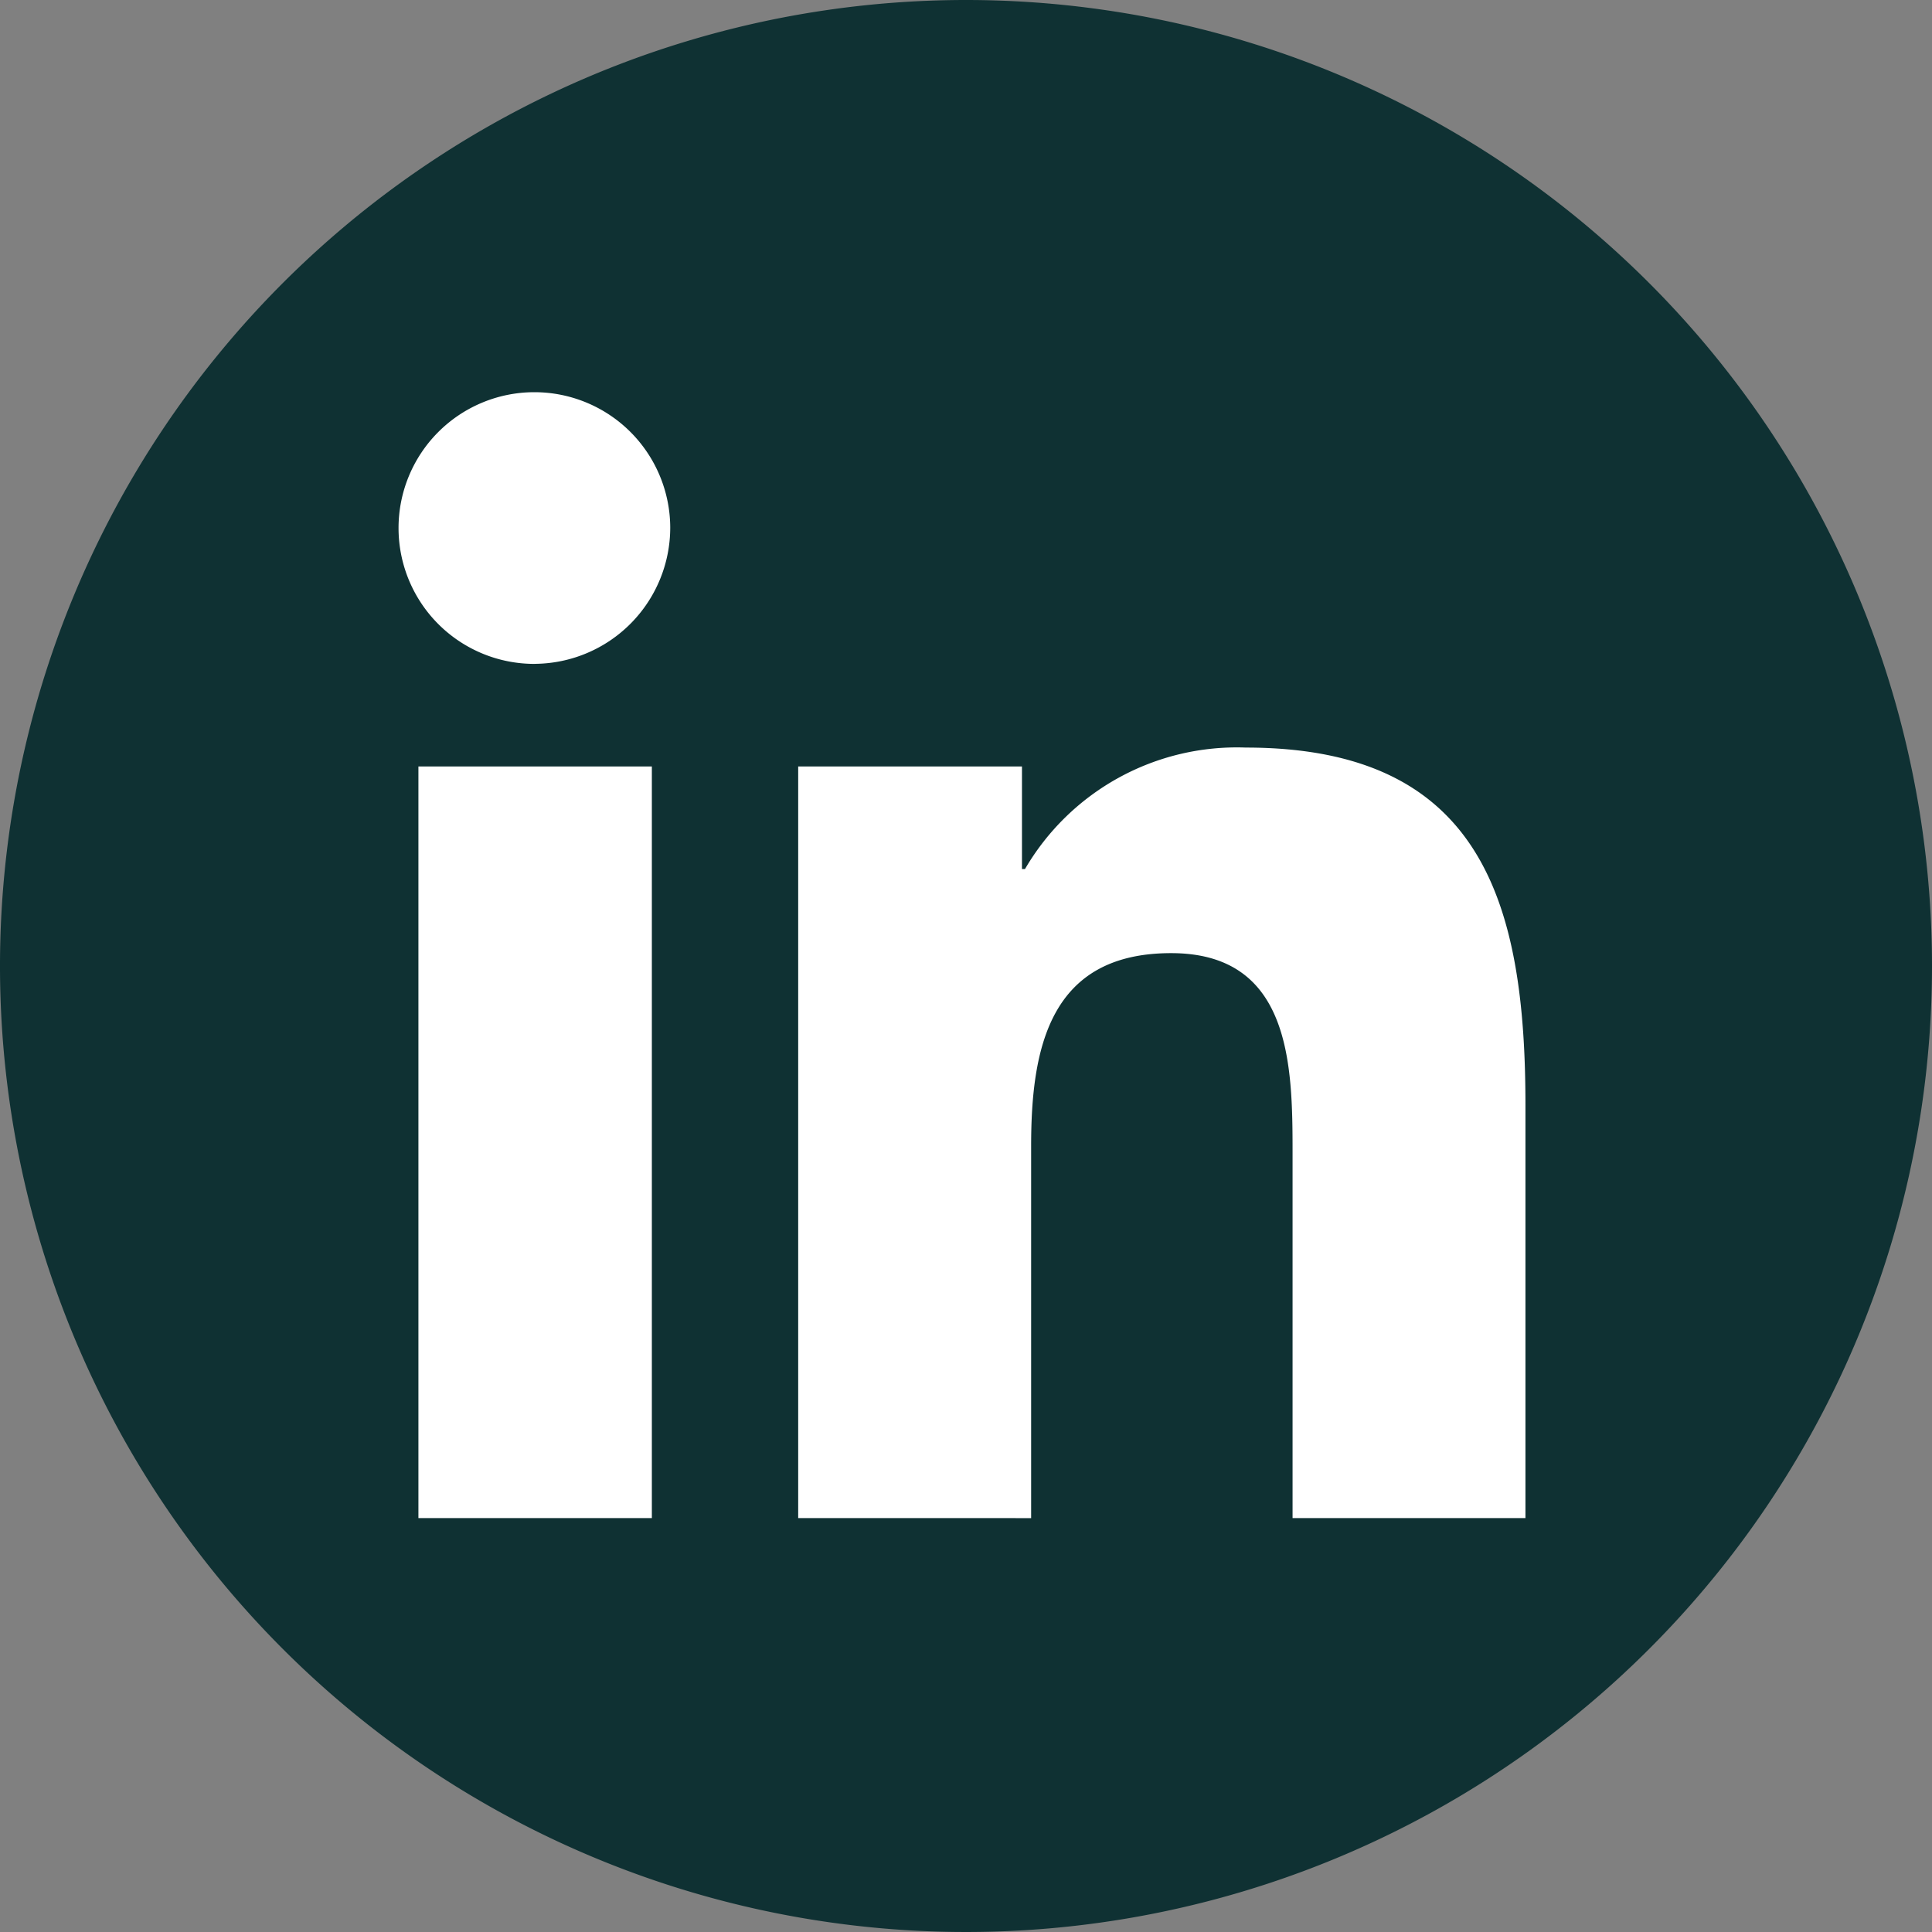 <svg id="Group_85345" data-name="Group 85345" xmlns="http://www.w3.org/2000/svg" xmlns:xlink="http://www.w3.org/1999/xlink" width="35" height="35" viewBox="0 0 35 35">
  <rect x="0" y="0" width="35" height="35" fill="#808080" stroke="none"/>
  <defs>
    <clipPath id="clip-path">
      <rect id="Rectangle_34186" data-name="Rectangle 34186" width="35" height="35" fill="none"/>
    </clipPath>
  </defs>
  <g id="Group_85338" data-name="Group 85338" clip-path="url(#clip-path)">
    <path id="Path_16692" data-name="Path 16692" d="M35,17.5A17.5,17.5,0,1,1,17.5,0,17.5,17.5,0,0,1,35,17.5" fill="#0f3133"/>
    <path id="Path_16693" data-name="Path 16693" d="M12.84,28.517H8.611V14.9H12.84ZM10.724,13.042a2.461,2.461,0,1,1,2.449-2.474h0a2.47,2.47,0,0,1-2.449,2.473M28.667,28.517h-4.22V21.888c0-1.58-.031-3.606-2.2-3.606-2.2,0-2.536,1.717-2.536,3.492v6.743H15.491V14.9h4.054v1.858H19.6a4.443,4.443,0,0,1,4-2.2c4.28,0,5.066,2.818,5.066,6.479v7.479Z" transform="translate(-1.031 -1.015)" fill="#fff"/>
  </g>
</svg>
